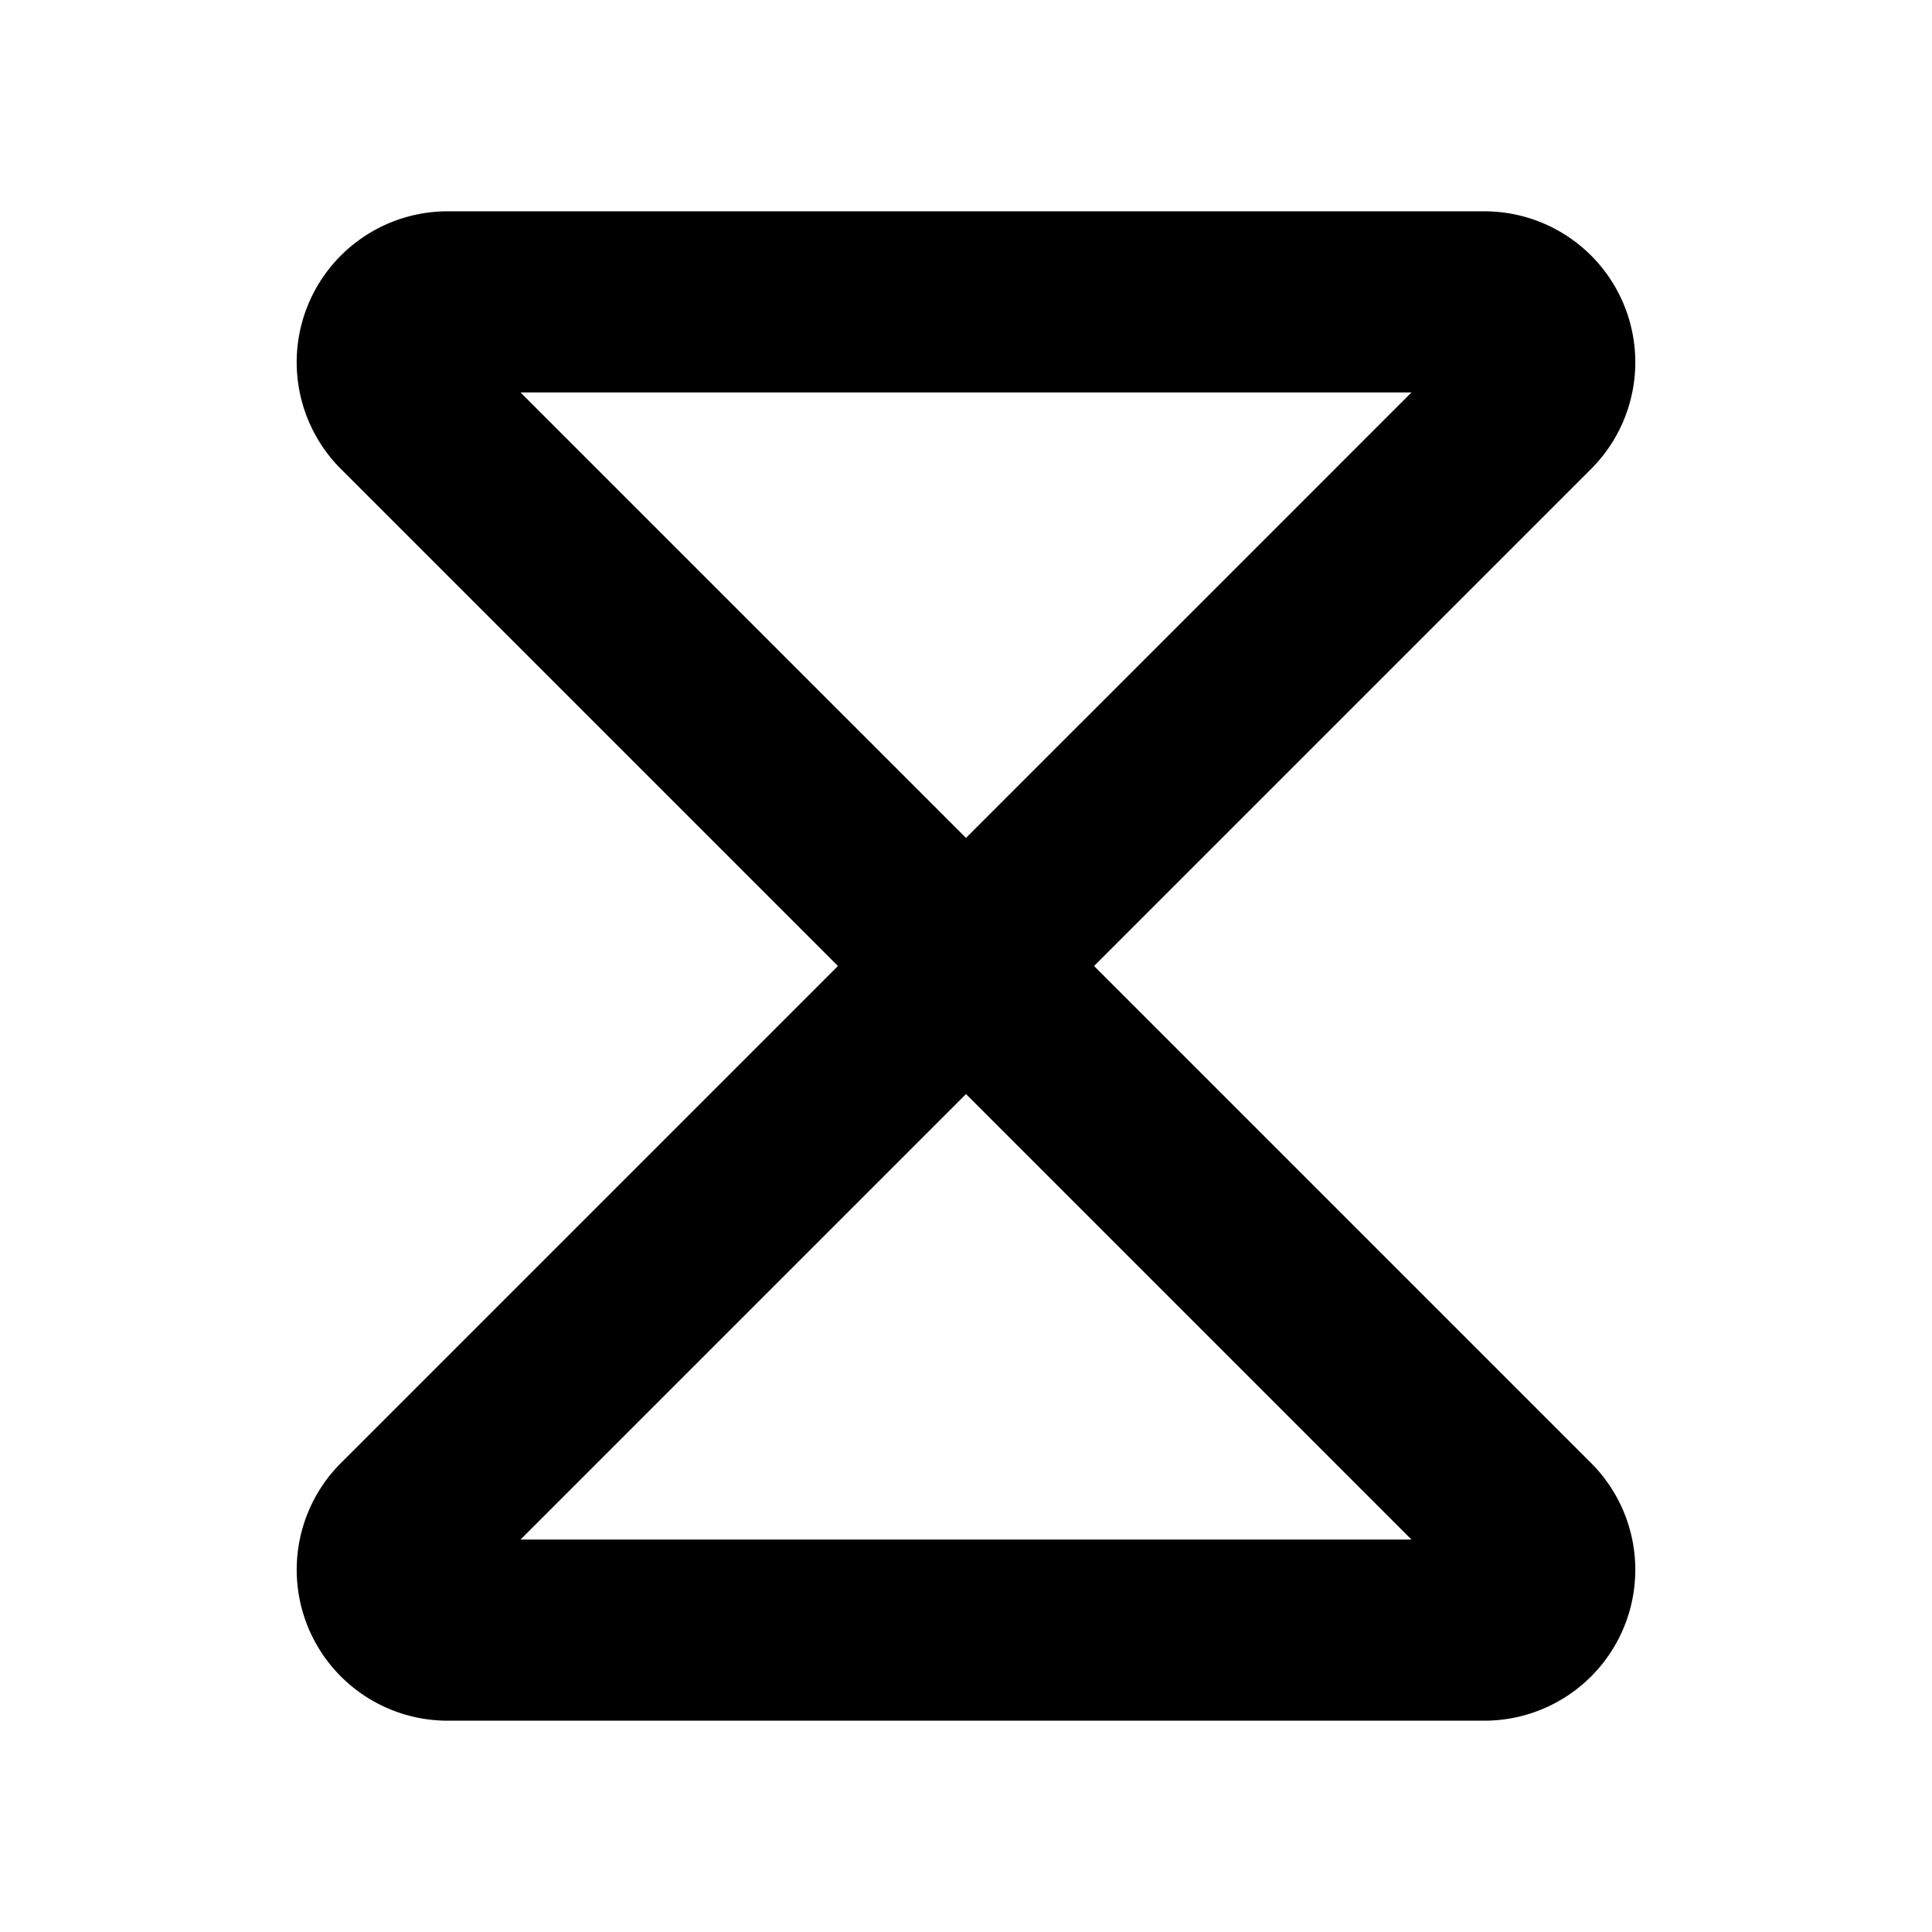 <?xml version="1.0" encoding="utf-8"?><!-- Uploaded to: SVG Repo, www.svgrepo.com, Generator: SVG Repo Mixer Tools -->
<svg fill="#000000" width="800px" height="800px" viewBox="0 0 256 256" id="Flat" xmlns="http://www.w3.org/2000/svg">
  <path d="M196.686,228H59.314a20,20,0,0,1-14.142-34.142L111.03,128,45.171,62.142A20,20,0,0,1,59.314,28H196.686a20,20,0,0,1,14.142,34.142L144.97,128l65.858,65.858A20,20,0,0,1,196.686,228Zm-2.828-17.171h0ZM68.97,204H187.03L128,144.971Zm0-152L128,111.029,187.03,52Zm127.716,0h0Z"/>
</svg>